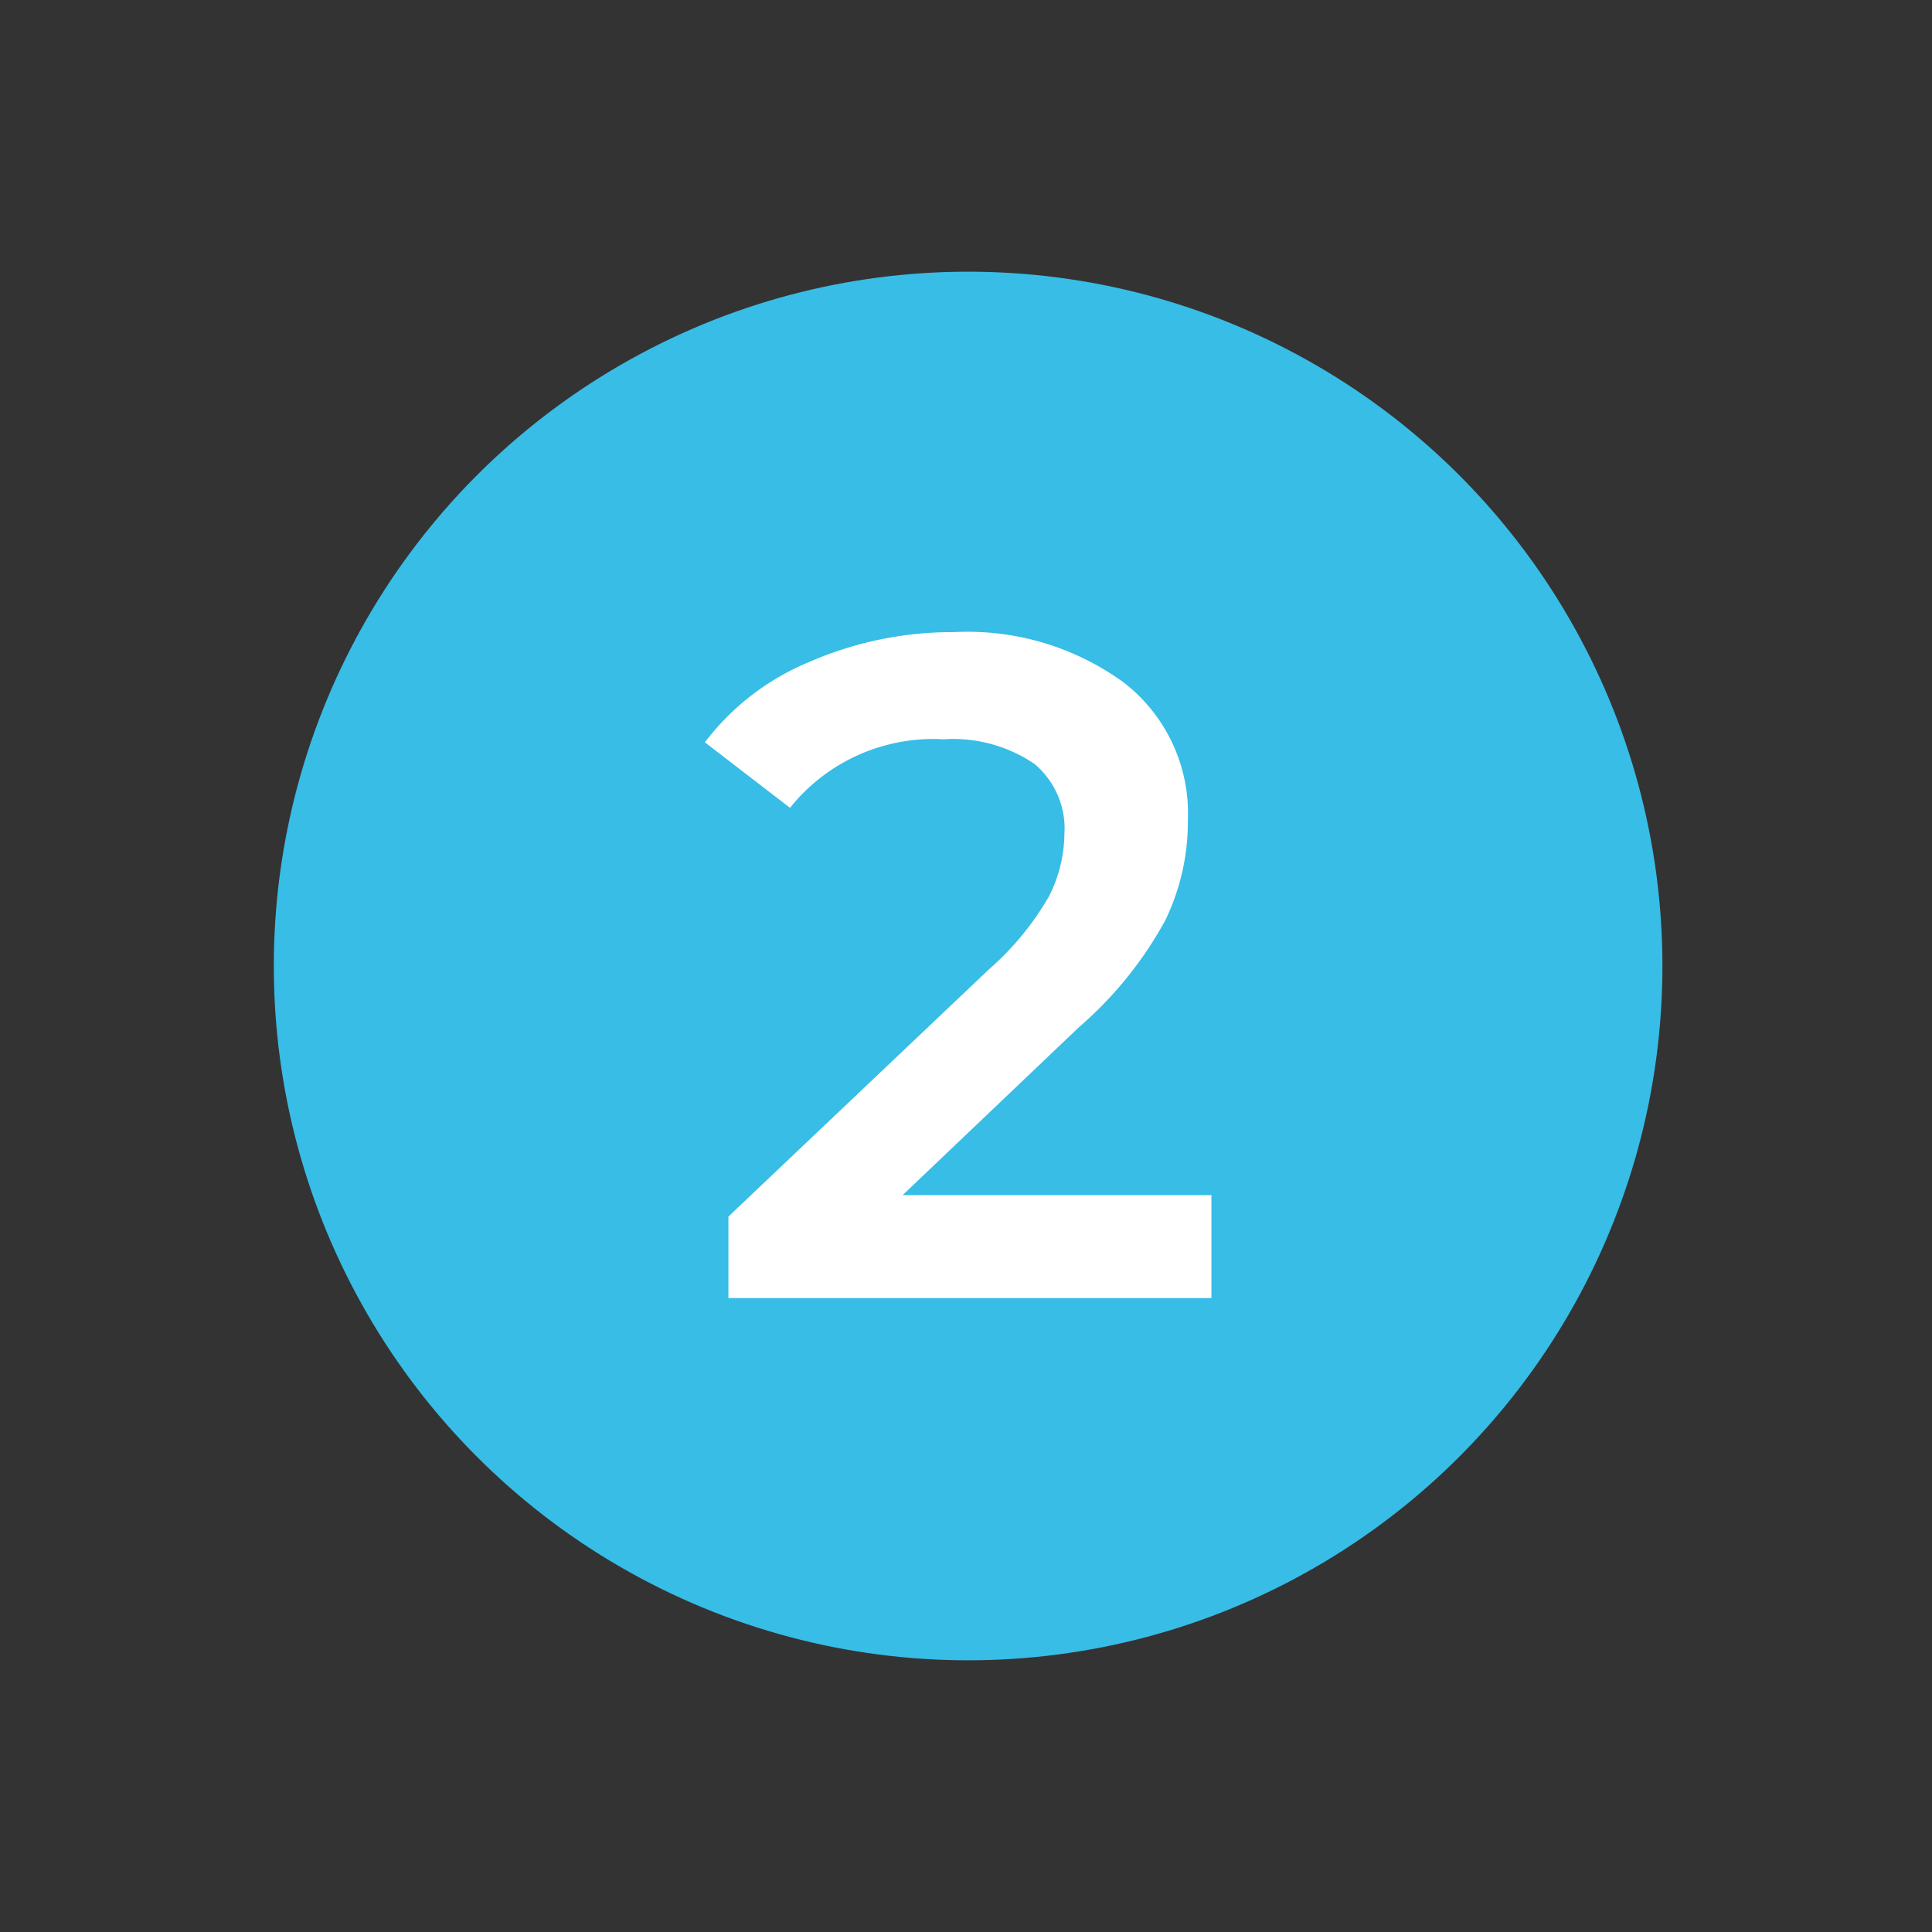 <svg id="Capa_1" data-name="Capa 1" xmlns="http://www.w3.org/2000/svg" viewBox="0 0 64 64"><rect x="0" y="0" width="64" height="64" fill="#333333" stroke="none"/><defs><style>.cls-1{fill:#37bde6;}.cls-2{fill:#fff;}</style></defs><circle class="cls-1" cx="32.07" cy="32" r="23"/><path class="cls-2" d="M40.13,39.59V43h-16V40.3l8.62-8.18a9.52,9.52,0,0,0,2-2.43,4.67,4.67,0,0,0,.51-2.06,2.79,2.79,0,0,0-1-2.33,4.8,4.8,0,0,0-3-.81,6.08,6.08,0,0,0-5.09,2.27l-2.82-2.17a8.33,8.33,0,0,1,3.43-2.65,11.85,11.85,0,0,1,4.82-1,8.79,8.79,0,0,1,5.64,1.68,5.48,5.48,0,0,1,2.11,4.55,7.51,7.51,0,0,1-.75,3.32,12.73,12.73,0,0,1-2.85,3.53L29.9,39.59Z"/></svg>